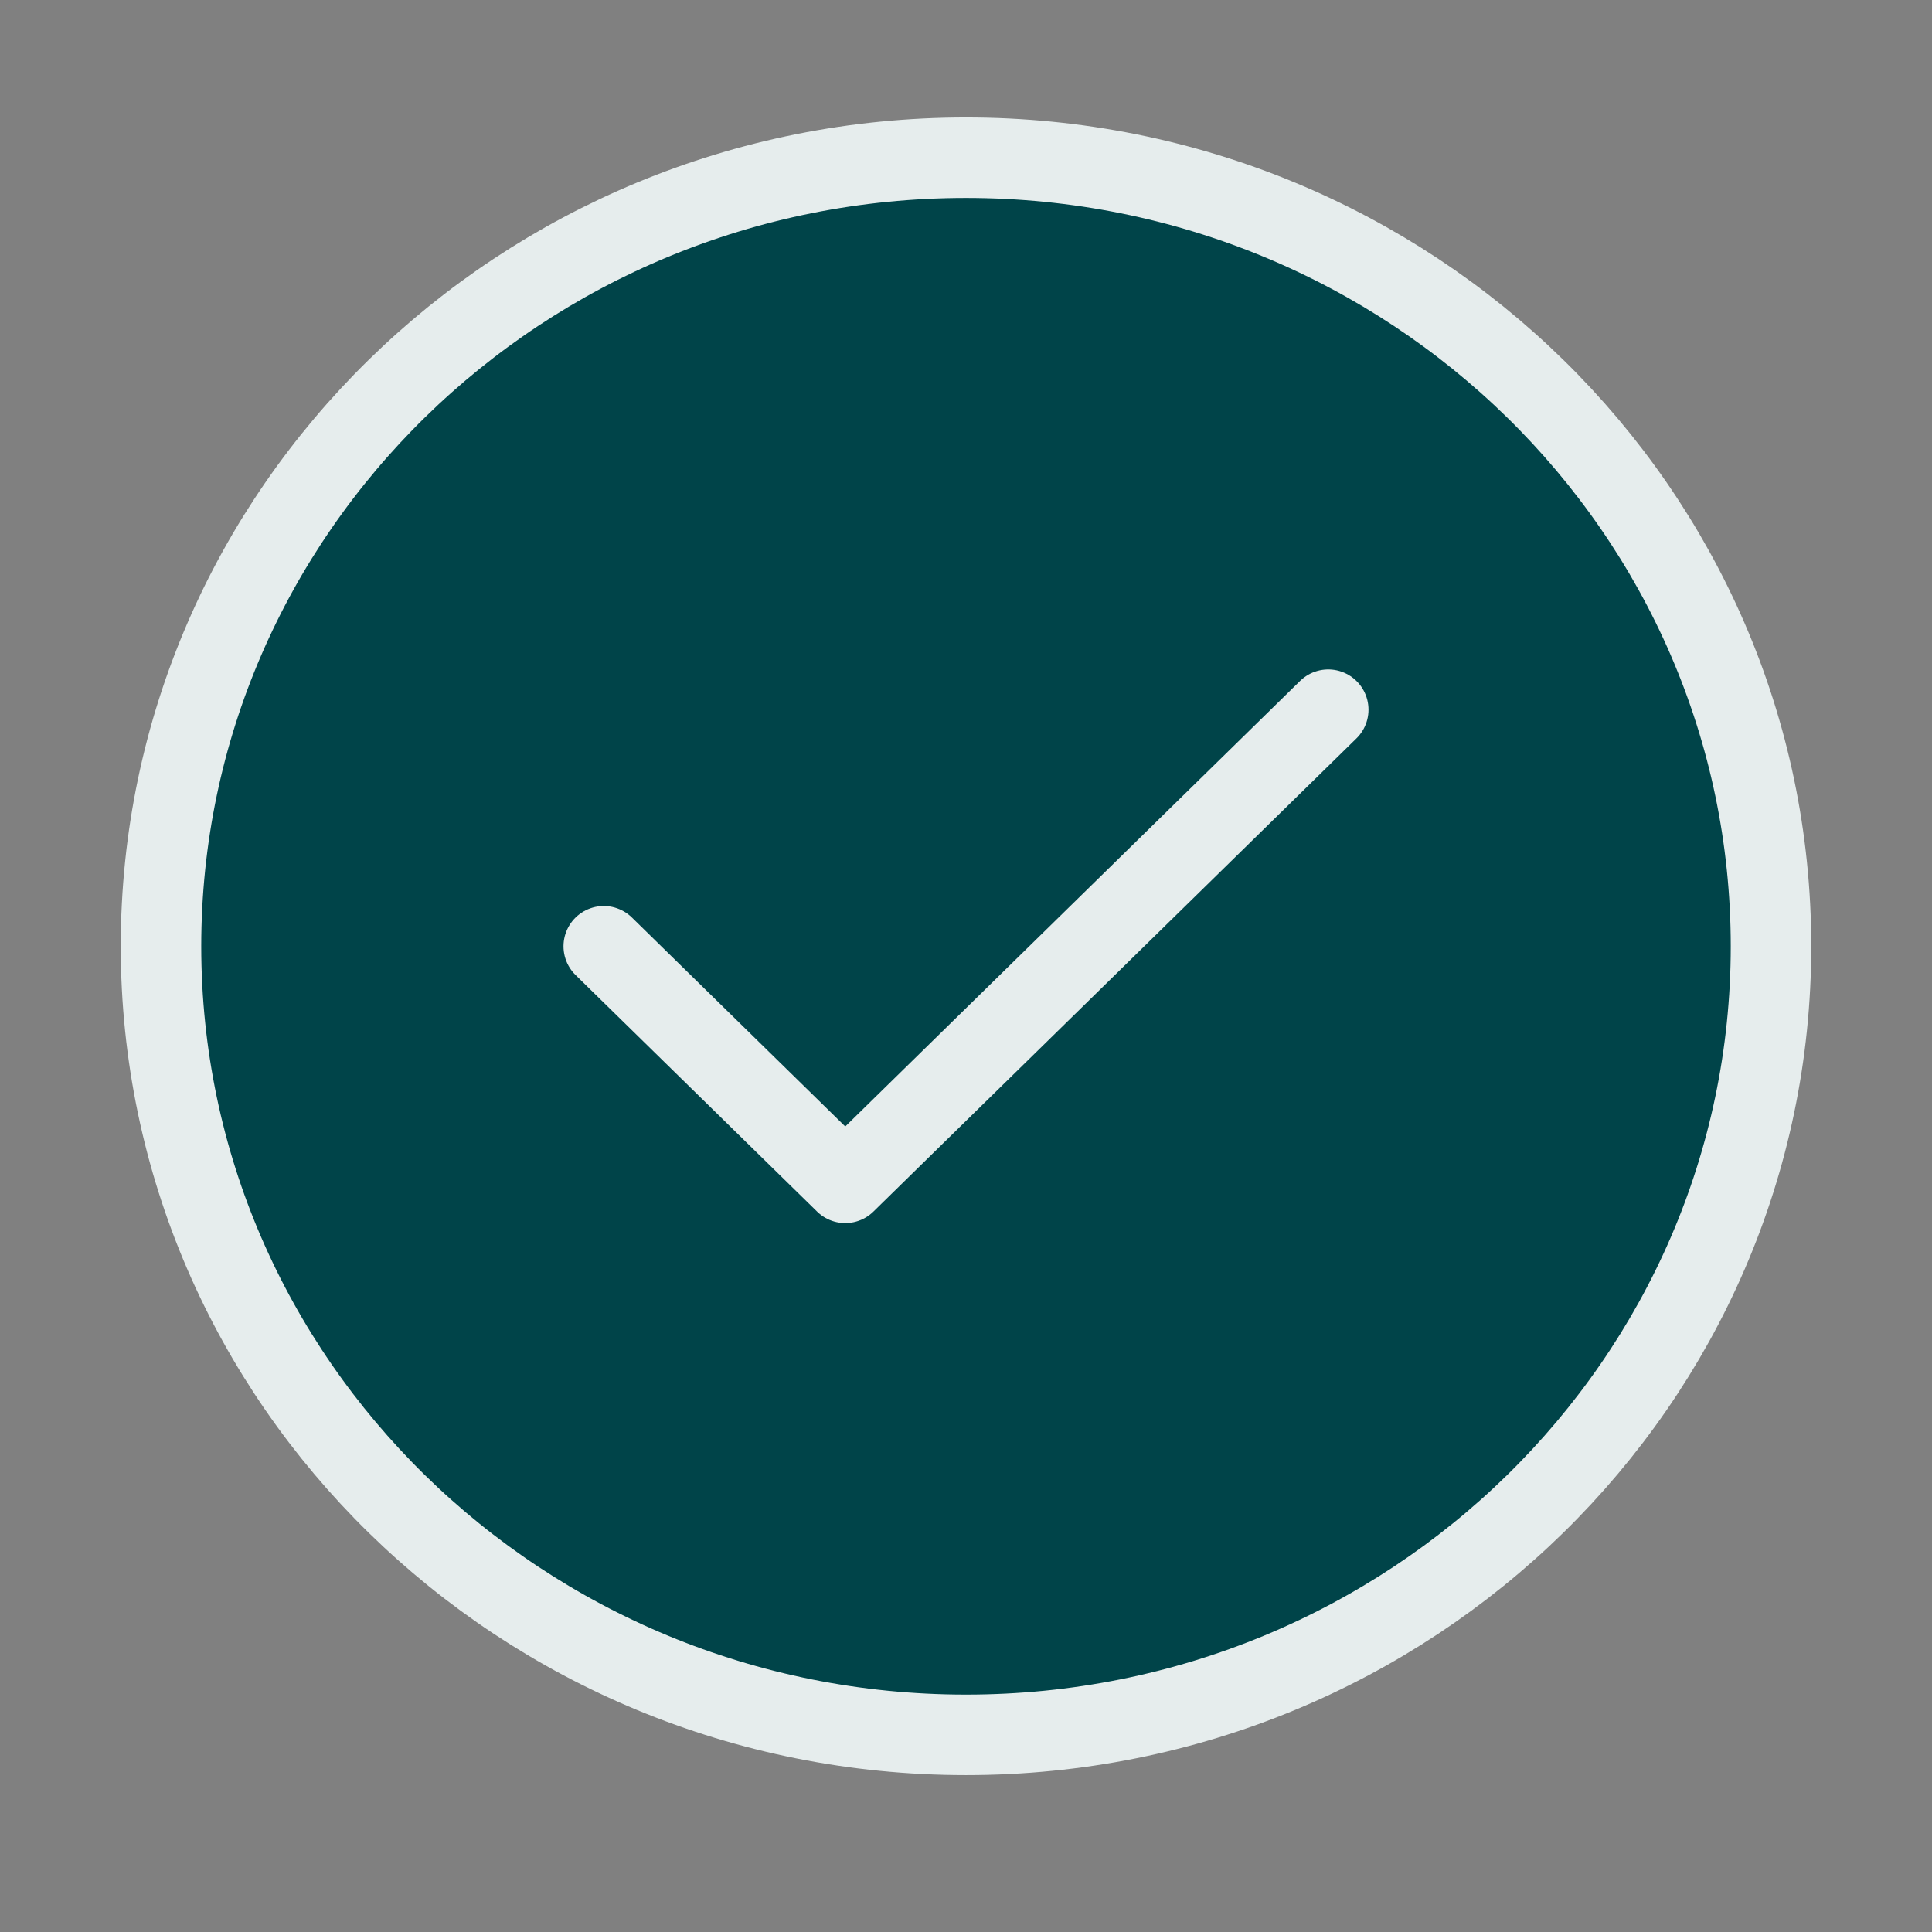<svg width="48" height="48" viewBox="0 0 48 48" fill="none" xmlns="http://www.w3.org/2000/svg">
<rect x="0" y="0" width="48" height="48" fill="#808080" stroke="none"/>
<path d="M24 43.102C35.046 43.102 44 34.33 44 23.51C44 12.69 35.046 3.918 24 3.918C12.954 3.918 4 12.69 4 23.51C4 34.33 12.954 43.102 24 43.102Z" fill="#004449"/>
<path d="M15 23.51L21 29.387L33 17.632M44 23.51C44 34.33 35.046 43.102 24 43.102C12.954 43.102 4 34.33 4 23.51C4 12.69 12.954 3.918 24 3.918C35.046 3.918 44 12.69 44 23.51Z" stroke="#E6EDED" stroke-width="2" stroke-linecap="round" stroke-linejoin="round"/>
</svg>
